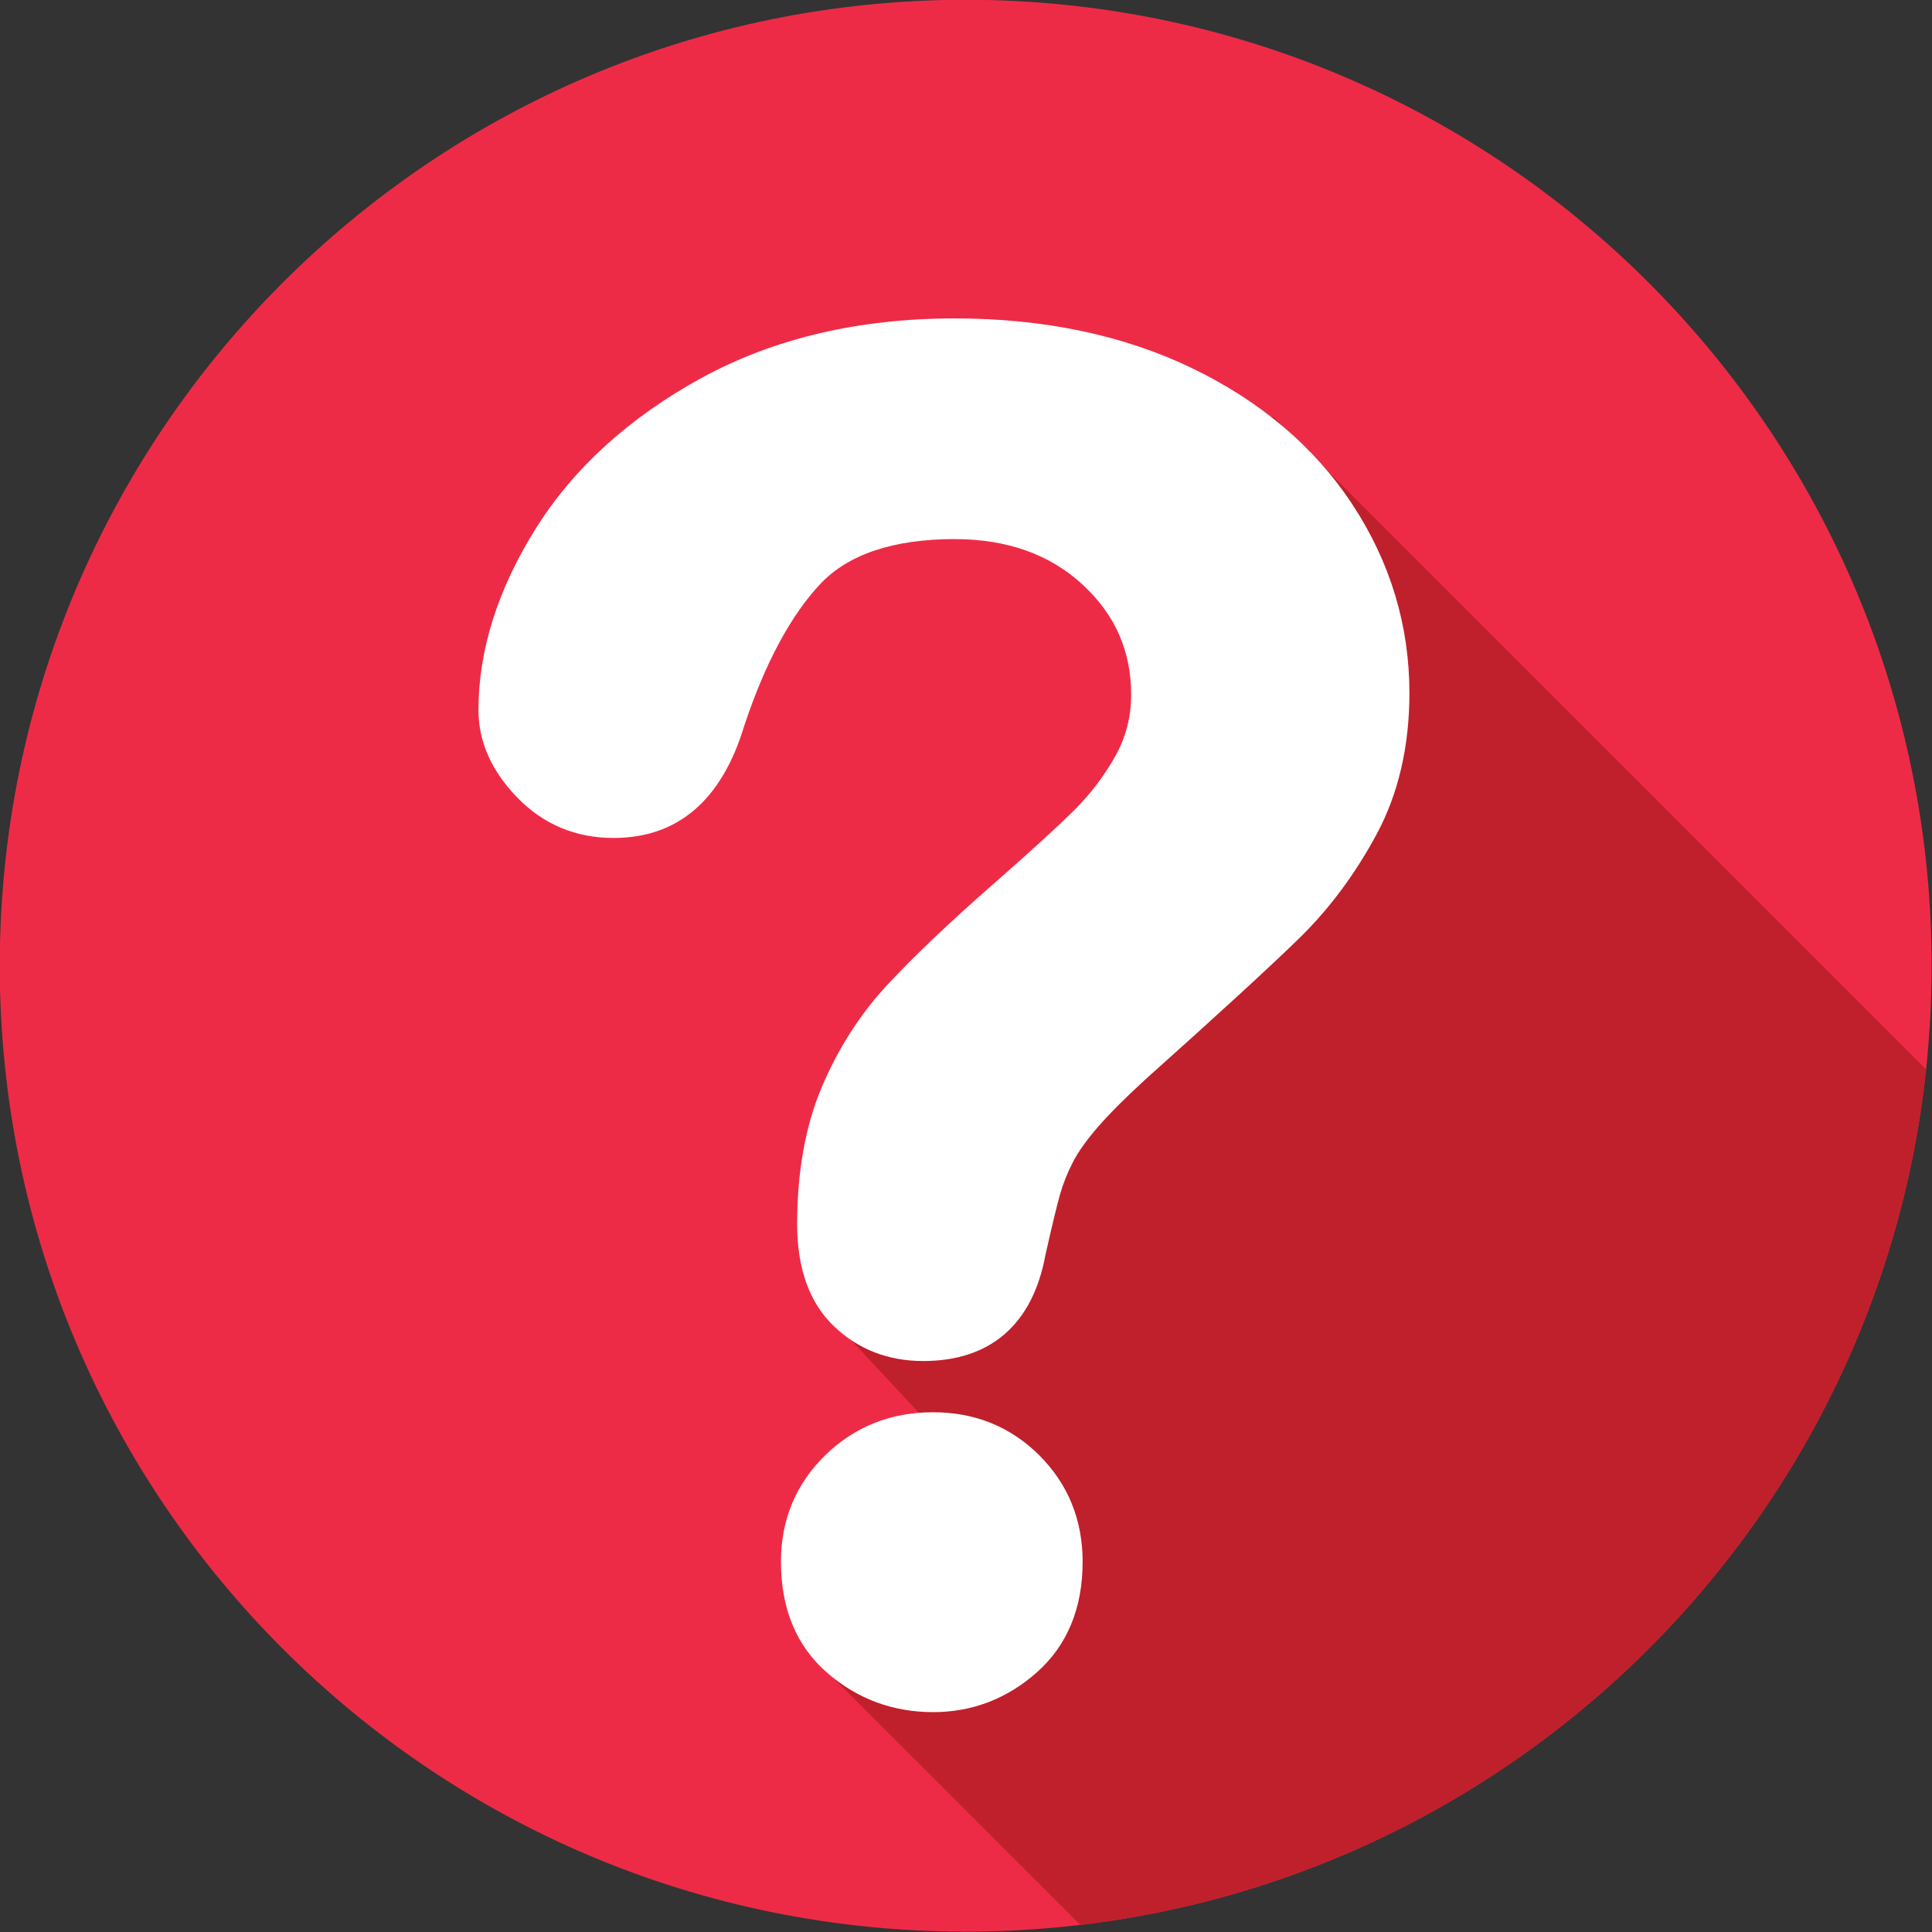 <svg xmlns="http://www.w3.org/2000/svg" xmlns:xlink="http://www.w3.org/1999/xlink" width="1200" zoomAndPan="magnify" viewBox="0 0 900 900" height="1200" preserveAspectRatio="xMidYMid meet" version="1.2"><rect x="0" y="0" width="900" height="900" fill="#333333" stroke="none"/><g id="6809948893"><path style=" stroke:none;fill-rule:nonzero;fill:#ee2b46;fill-opacity:1;" d="M 899.816 449.863 C 899.816 698.371 698.363 899.828 449.863 899.828 C 201.348 899.828 -0.109 698.371 -0.109 449.863 C -0.109 201.355 201.348 -0.098 449.863 -0.098 C 698.363 -0.098 899.816 201.355 899.816 449.863 "/><path style=" stroke:none;fill-rule:nonzero;fill:#c0202b;fill-opacity:1;" d="M 897.238 498.125 C 795.945 396.832 694.652 295.539 593.359 194.246 L 376.531 194.246 C 376.531 194.246 775.809 270.516 378.031 574.582 C 377.617 574.898 396.953 624.242 396.441 624.223 L 436.98 667.742 L 390.613 683.062 L 376.531 769.992 C 418.754 812.215 460.988 854.438 503.215 896.664 C 710.758 872.141 875.023 706.375 897.238 498.125 "/><path style=" stroke:none;fill-rule:nonzero;fill:#ffffff;fill-opacity:1;" d="M 434.684 657.879 C 414.949 657.879 398.027 664.629 384.402 677.941 C 370.723 691.305 363.797 707.977 363.797 727.516 C 363.797 749.449 371.039 766.859 385.336 779.254 C 399.332 791.414 415.938 797.578 434.684 797.578 C 452.91 797.578 469.168 791.324 483.055 778.996 C 497.168 766.457 504.332 749.133 504.332 727.516 C 504.332 708.027 497.559 691.371 484.207 678.004 C 470.84 664.652 454.172 657.879 434.684 657.879 "/><path style=" stroke:none;fill-rule:nonzero;fill:#ffffff;fill-opacity:1;" d="M 630.008 235.012 C 612.457 208.305 587.293 186.938 555.227 171.477 C 523.344 156.121 486.176 148.324 444.754 148.324 C 400.137 148.324 360.457 157.652 326.836 176.043 C 293.18 194.465 267.18 218.082 249.551 246.258 C 231.848 274.539 222.879 302.977 222.879 330.781 C 222.879 345.516 229 359.262 241.059 371.625 C 253.152 384.055 268.223 390.363 285.816 390.363 C 315.777 390.363 336.285 372.703 346.703 338.078 C 356.379 309.012 368.277 286.816 382.031 272.137 C 395.102 258.195 416.199 251.129 444.754 251.129 C 469.047 251.129 489.078 258.25 504.27 272.289 C 519.516 286.395 526.93 303.184 526.93 323.66 C 526.93 333.836 524.484 343.387 519.656 352.051 C 514.566 361.207 508.195 369.625 500.723 377.105 C 492.926 384.902 479.996 396.711 462.273 412.219 C 441.742 430.215 425.191 445.984 413.09 459.074 C 400.551 472.625 390.371 488.566 382.805 506.445 C 375.191 524.441 371.344 545.906 371.344 570.254 C 371.344 590.926 377.094 606.922 388.438 617.773 C 399.68 628.551 413.688 634.02 430.074 634.02 C 461.359 634.02 481.043 616.957 486.988 584.672 C 490 571.242 492.297 561.75 493.785 556.465 C 495.188 551.496 497.199 546.438 499.766 541.426 C 502.277 536.531 506.246 530.953 511.578 524.832 C 517.102 518.516 524.602 511.012 533.812 502.617 C 568.066 471.984 592.199 449.832 605.551 436.75 C 619.297 423.301 631.301 407.141 641.238 388.699 C 651.406 369.844 656.562 347.68 656.562 322.82 C 656.562 291.352 647.633 261.809 630.008 235.012 "/></g></svg>